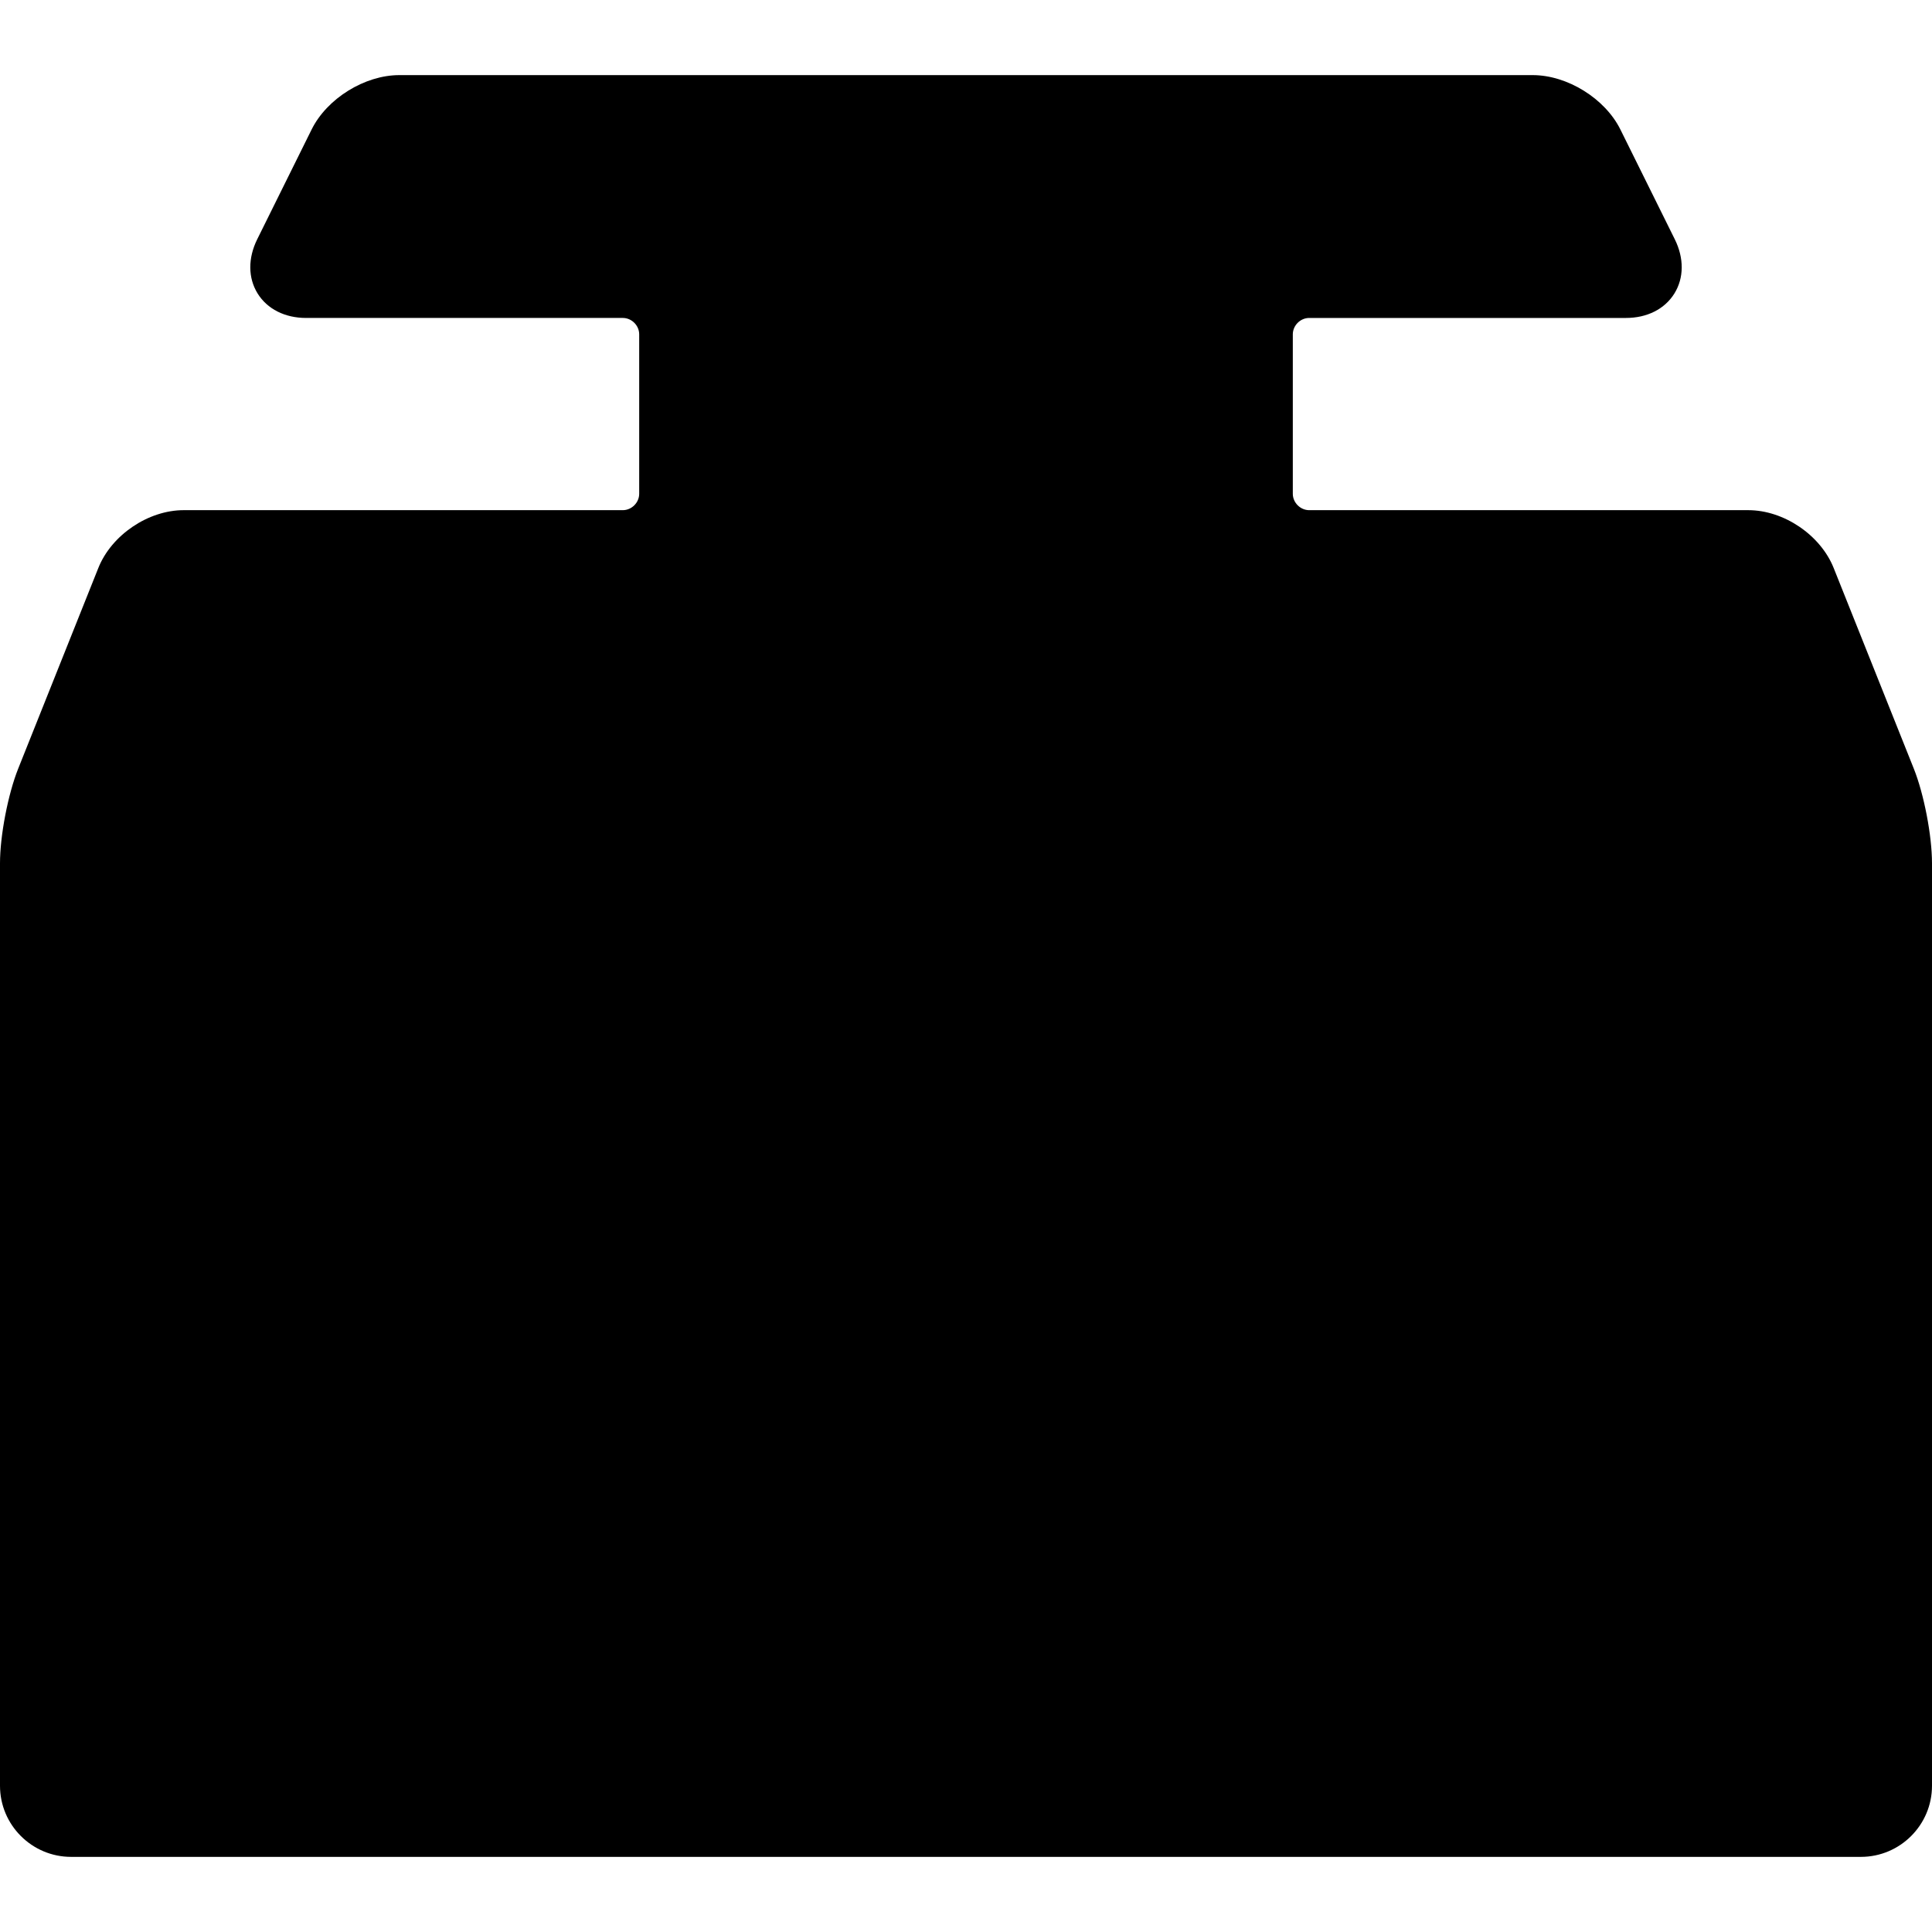 <?xml version="1.0" encoding="iso-8859-1"?>
<!-- Uploaded to: SVG Repo, www.svgrepo.com, Generator: SVG Repo Mixer Tools -->
<!DOCTYPE svg PUBLIC "-//W3C//DTD SVG 1.1//EN" "http://www.w3.org/Graphics/SVG/1.1/DTD/svg11.dtd">
<svg fill="#000000" height="800px" width="800px" version="1.1" id="Capa_1" xmlns="http://www.w3.org/2000/svg" xmlns:xlink="http://www.w3.org/1999/xlink" 
	 viewBox="0 0 353.215 353.215" xml:space="preserve">
<path d="M349.891,140.531l-14.652-36.687c-2.408-6.028-9.119-10.574-15.61-10.574h-80.273c-1.626,0-3-1.374-3-3v-29.14
	c0-1.626,1.374-3,3-3h57.905c3.865,0,7.093-1.629,8.855-4.47c1.762-2.841,1.789-6.456,0.072-9.919l-9.94-20.06
	c-2.81-5.671-9.703-9.948-16.032-9.948H73c-6.33,0-13.222,4.277-16.032,9.948l-9.94,20.059c-1.716,3.463-1.69,7.079,0.072,9.919
	c1.763,2.84,4.99,4.47,8.855,4.47h57.905c1.626,0,3,1.374,3,3v29.14c0,1.626-1.374,3-3,3H33.587
	c-6.491,0-13.203,4.546-15.611,10.575L3.324,140.531C1.46,145.199,0,152.791,0,157.816V326.48c0,7.168,5.832,13,13,13h327.215
	c7.168,0,13-5.832,13-13V157.816C353.215,152.791,351.755,145.199,349.891,140.531z"/>
</svg>
